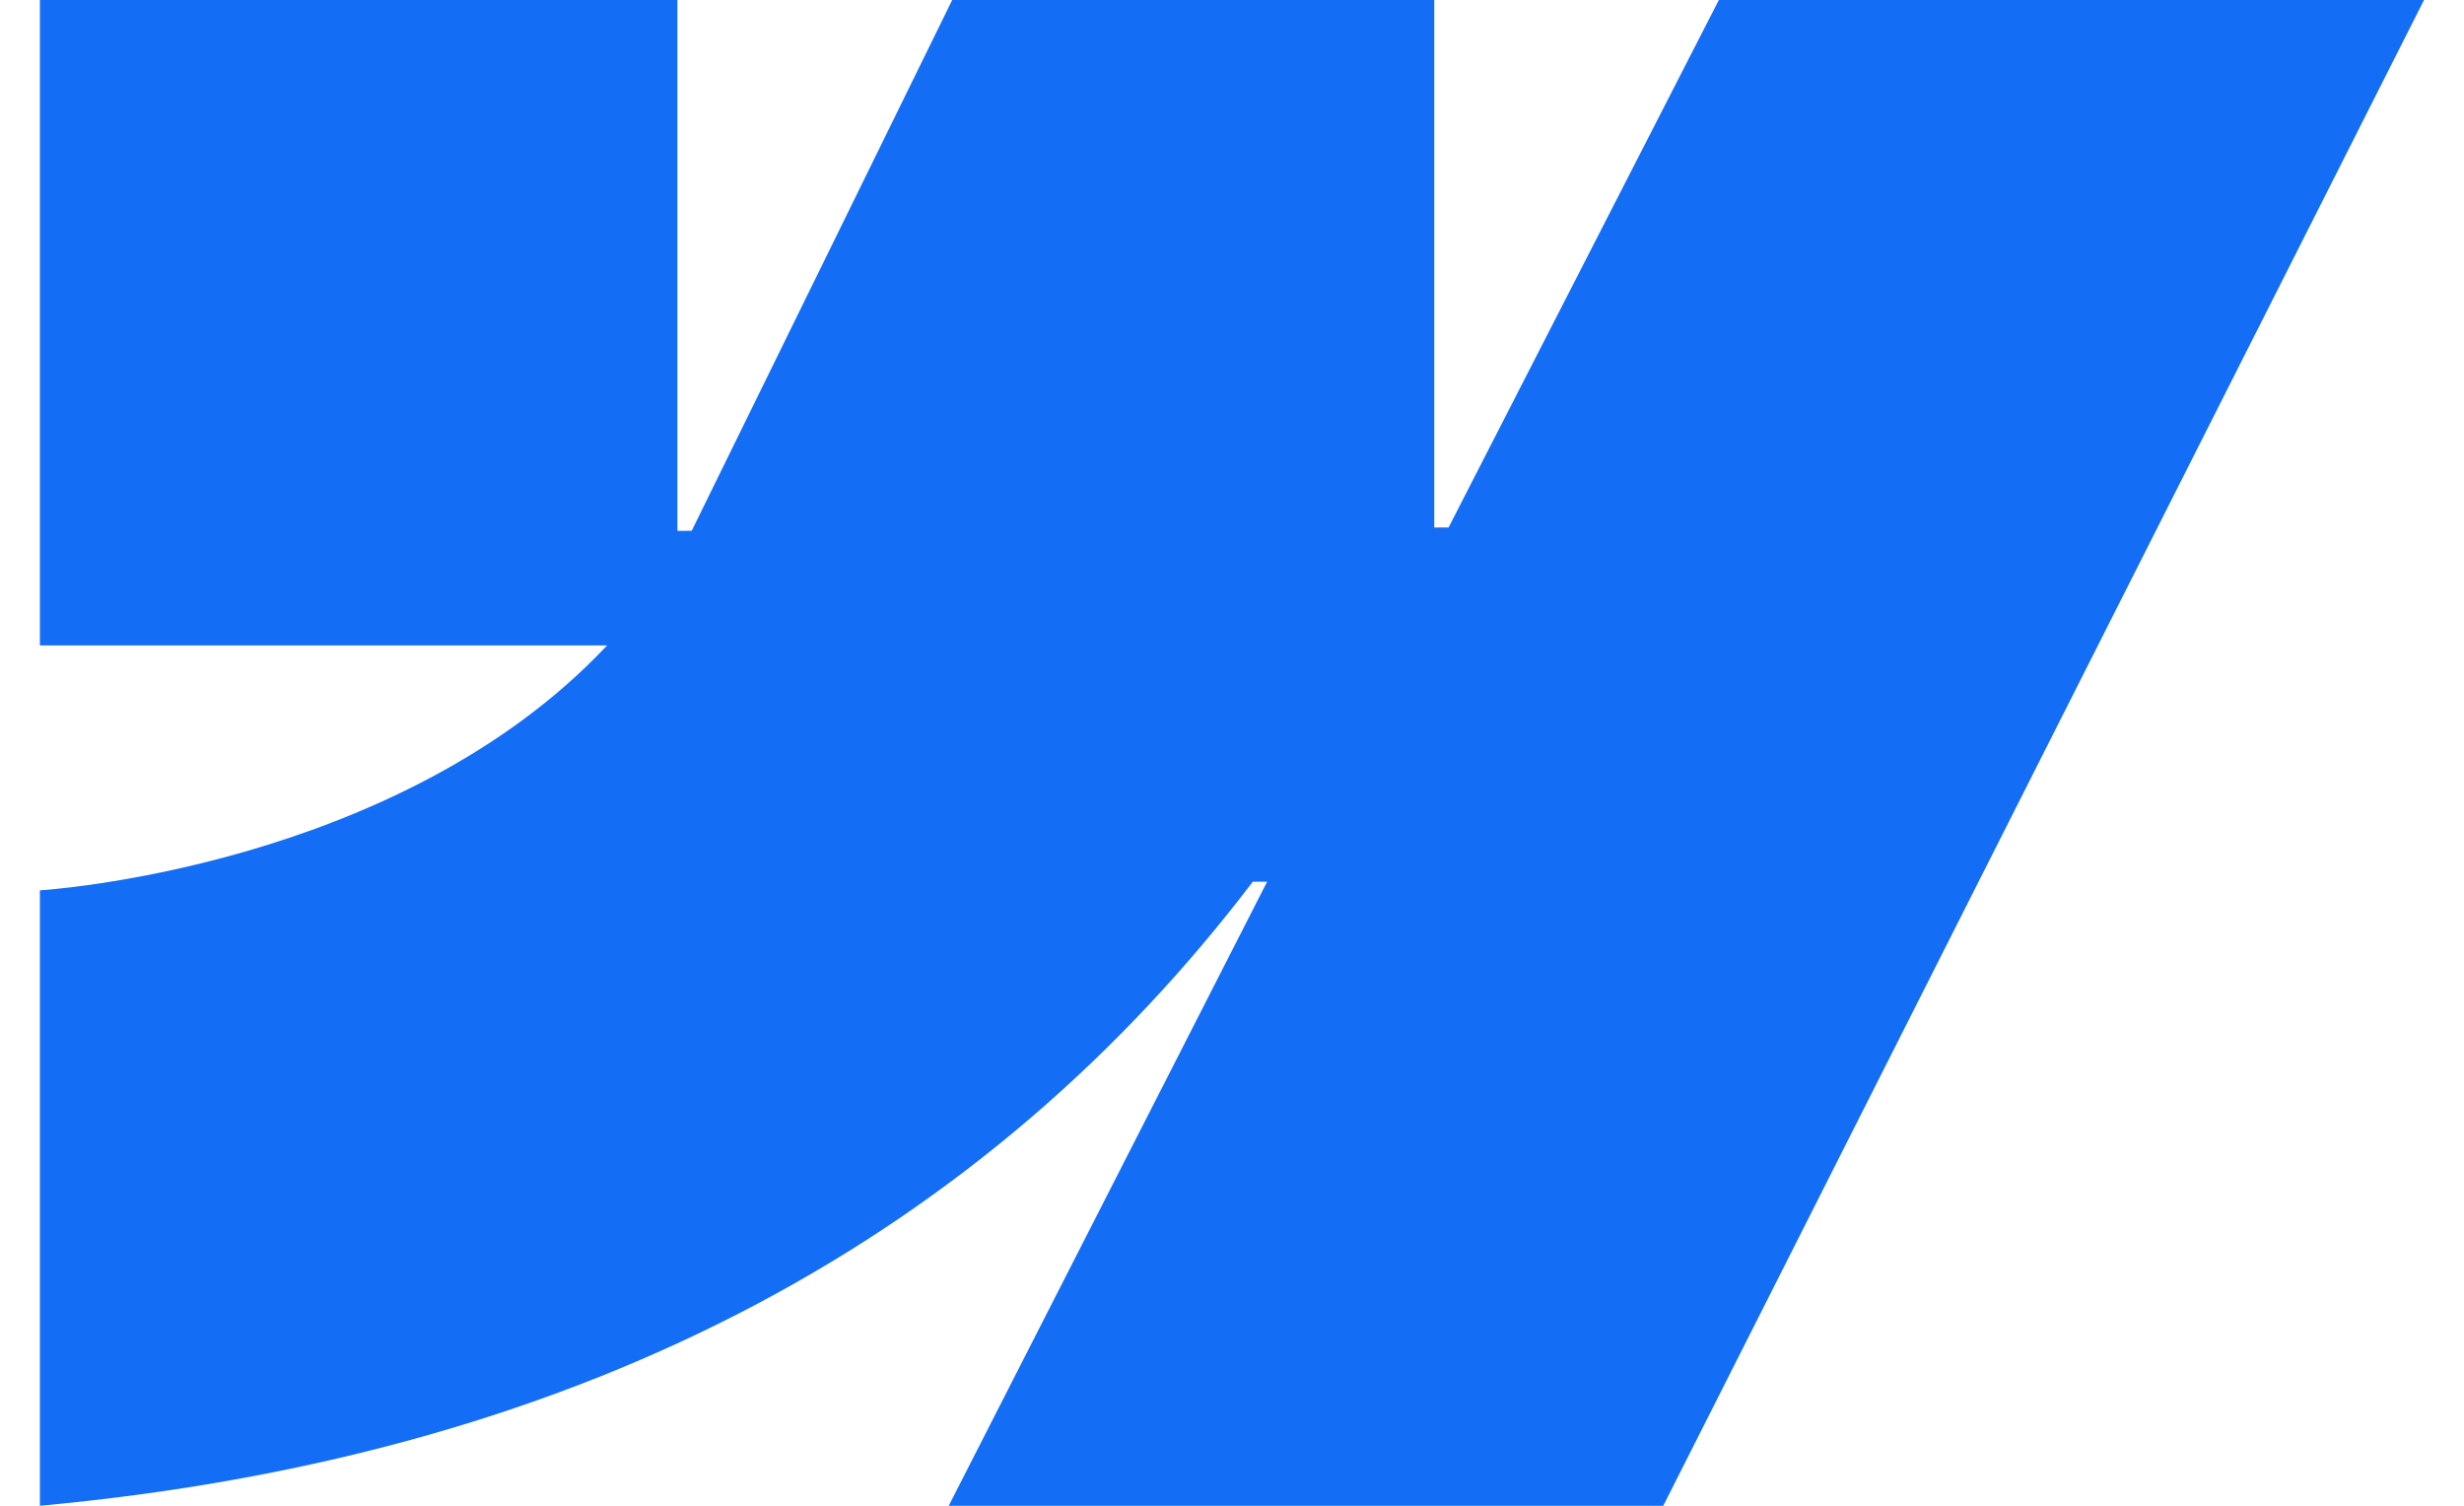 <svg width="36" height="22" viewBox="0 0 36 22" fill="none" xmlns="http://www.w3.org/2000/svg">
<g clip-path="url(#clip0_5044_3073)">
<path fill-rule="evenodd" clip-rule="evenodd" d="M35.416 0L24.301 22H13.861L18.513 12.882H18.304C14.467 17.926 8.741 21.246 0.583 22V13.008C0.583 13.008 5.802 12.696 8.87 9.43H0.583V0H9.897V7.756L10.106 7.755L13.912 0H20.955V7.707L21.164 7.707L25.113 0H35.416Z" fill="#146EF5"/>
</g>
<defs>
<clipPath id="clip0_5044_3073">
<rect width="34.833" height="22" fill="white" transform="translate(0.583)"/>
</clipPath>
</defs>
</svg>
